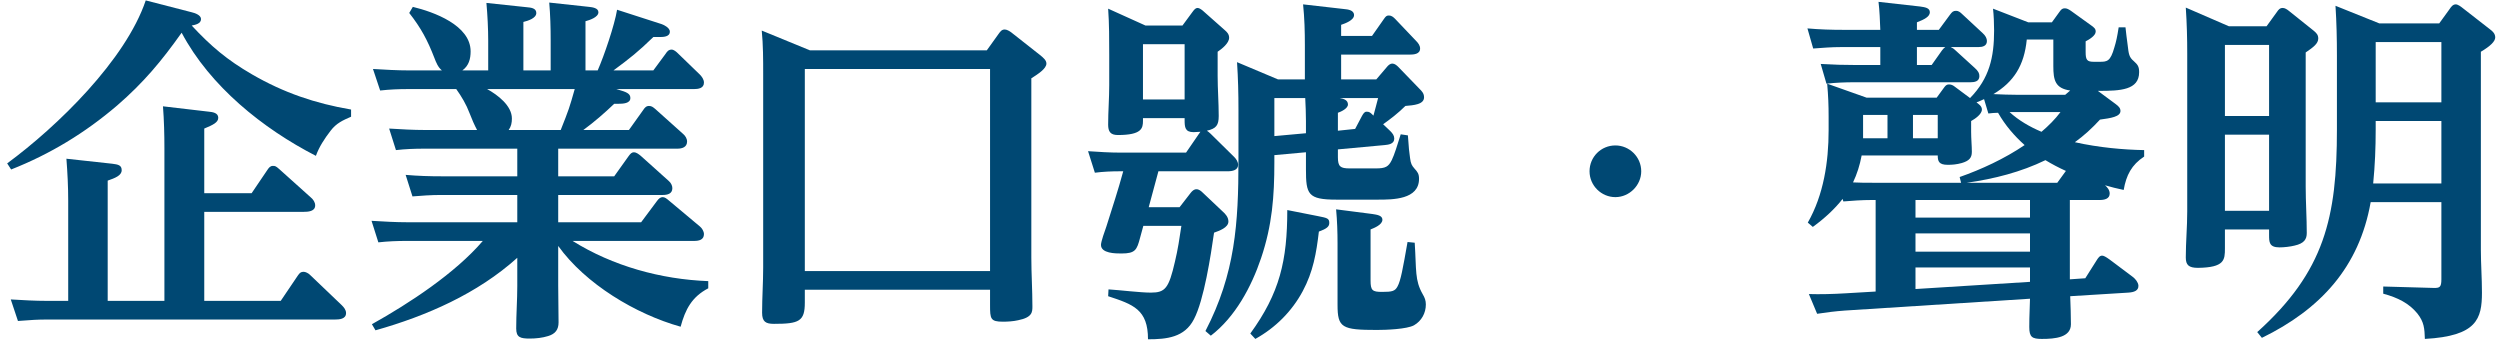 <?xml version="1.0" encoding="UTF-8"?>
<svg width="195px" height="27px" viewBox="0 0 195 27" version="1.1" xmlns="http://www.w3.org/2000/svg" xmlns:xlink="http://www.w3.org/1999/xlink">
    <title>text-statement</title>
    <g id="layout" stroke="none" stroke-width="1" fill="none" fill-rule="evenodd">
        <g id="EN_A-1-TOPページ_pc" transform="translate(-303, -770)" fill="#004873" fill-rule="nonzero">
            <g id="MV" transform="translate(0, 120)">
                <g id="Group-5" transform="translate(40, 618)">
                    <g id="text-statement" transform="translate(263.56, 32.032)">
                        <path d="M14.392,1.96 C14.672,1.904 15.12,1.82 15.12,1.456 C15.12,1.148 14.644,0.98 14.392,0.924 L10.808,0 C9.24,4.648 3.92,9.828 0,12.712 L0.308,13.188 C3.36,11.984 6.076,10.332 8.568,8.204 C10.64,6.412 12.04,4.732 13.608,2.52 C15.82,6.692 19.936,9.996 24.08,12.124 C24.332,11.424 24.752,10.78 25.228,10.164 C25.676,9.576 26.18,9.352 26.824,9.072 L26.824,8.512 C24.024,8.036 21.56,7.196 19.096,5.768 C17.164,4.648 15.904,3.584 14.392,1.96 Z M15.372,15.036 L15.372,9.996 C16.044,9.716 16.464,9.52 16.464,9.156 C16.464,8.764 16.016,8.708 15.736,8.68 L12.152,8.26 C12.236,9.352 12.264,10.444 12.264,11.536 L12.264,23.436 L7.84,23.436 L7.84,14.056 C8.4,13.86 8.932,13.664 8.932,13.244 C8.932,12.852 8.652,12.796 8.204,12.74 L4.62,12.348 C4.704,13.44 4.76,14.532 4.76,15.624 L4.76,23.436 L3.108,23.436 C2.156,23.436 1.232,23.38 0.28,23.324 L0.84,25.004 C1.876,24.92 2.436,24.892 3.024,24.892 L25.536,24.892 C25.9,24.892 26.432,24.864 26.432,24.388 C26.432,24.136 26.264,23.94 26.096,23.772 L23.604,21.392 C23.492,21.28 23.268,21.168 23.128,21.168 C22.904,21.168 22.82,21.252 22.68,21.448 L21.336,23.436 L15.372,23.436 L15.372,16.492 L23.128,16.492 C23.464,16.492 24.024,16.464 24.024,15.988 C24.024,15.736 23.856,15.512 23.688,15.372 L21.224,13.16 C20.944,12.908 20.888,12.908 20.72,12.908 C20.524,12.908 20.412,13.048 20.3,13.216 L19.068,15.036 L15.372,15.036 Z" id="Shape"></path>
                        <path d="M47.516,6.916 L53.564,6.916 C53.9,6.916 54.348,6.86 54.348,6.412 C54.348,6.16 54.18,5.936 54.012,5.768 L52.304,4.116 C52.192,4.004 51.996,3.836 51.828,3.836 C51.576,3.836 51.464,4.004 51.352,4.172 L50.4,5.46 L47.292,5.46 C48.58,4.508 49.252,3.976 50.4,2.856 L50.848,2.856 C51.156,2.856 51.688,2.856 51.688,2.436 C51.688,2.1 51.128,1.876 51.044,1.848 L47.572,0.728 C47.376,1.932 46.564,4.312 46.06,5.46 L45.108,5.46 L45.108,1.624 C45.416,1.54 46.116,1.316 46.116,0.924 C46.116,0.588 45.64,0.532 45.388,0.504 L42.28,0.168 C42.364,1.12 42.392,2.128 42.392,3.108 L42.392,5.46 L40.264,5.46 L40.264,1.68 C40.6,1.596 41.272,1.4 41.272,0.98 C41.272,0.588 40.824,0.56 40.544,0.532 L37.38,0.196 C37.464,1.12 37.52,2.212 37.52,3.136 L37.52,5.46 L35.504,5.46 C36.008,5.096 36.148,4.564 36.148,3.976 C36.148,1.932 33.264,0.896 31.64,0.504 L31.36,0.98 C32.284,2.156 32.788,3.108 33.32,4.48 C33.46,4.844 33.6,5.208 33.908,5.46 L31.36,5.46 C30.408,5.46 29.484,5.404 28.532,5.348 L29.092,7.028 C29.848,6.944 30.52,6.916 31.276,6.916 L35.028,6.916 C35.448,7.504 35.812,8.12 36.064,8.792 C36.232,9.24 36.456,9.744 36.652,10.108 L32.62,10.108 C31.668,10.108 30.716,10.052 29.792,9.996 L30.324,11.676 C31.052,11.592 31.78,11.564 32.536,11.564 L39.788,11.564 L39.788,13.72 L33.908,13.72 C32.956,13.72 32.032,13.692 31.08,13.608 L31.612,15.288 C32.284,15.232 33.068,15.176 33.824,15.176 L39.788,15.176 L39.788,17.304 L31.248,17.304 C30.296,17.304 29.372,17.248 28.42,17.192 L28.952,18.872 C29.68,18.788 30.436,18.76 31.164,18.76 L37.1,18.76 C34.944,21.28 31.36,23.632 28.448,25.256 L28.728,25.732 C32.704,24.612 36.68,22.876 39.788,20.076 L39.788,22.288 C39.788,23.38 39.704,24.472 39.704,25.592 C39.704,26.292 40.04,26.376 40.768,26.376 C41.244,26.376 41.748,26.32 42.196,26.18 C42.756,26.012 43.008,25.676 43.008,25.116 C43.008,24.136 42.98,23.184 42.98,22.232 L42.98,19.152 C45.108,22.12 49.028,24.472 52.528,25.452 C52.892,24.108 53.396,23.128 54.684,22.456 L54.684,21.896 C50.988,21.756 47.236,20.72 44.1,18.76 L53.592,18.76 C53.956,18.76 54.348,18.676 54.348,18.228 C54.348,18.004 54.18,17.752 54.04,17.64 L51.632,15.624 C51.436,15.456 51.296,15.344 51.128,15.344 C50.96,15.344 50.82,15.456 50.68,15.652 L49.448,17.304 L42.98,17.304 L42.98,15.176 L51.128,15.176 C51.492,15.176 51.884,15.092 51.884,14.644 C51.884,14.448 51.772,14.224 51.604,14.084 L49.42,12.124 C49.252,11.984 49.056,11.844 48.888,11.844 C48.72,11.844 48.608,11.956 48.468,12.152 L47.348,13.72 L42.98,13.72 L42.98,11.564 L52.276,11.564 C52.64,11.564 53.032,11.452 53.032,11.004 C53.032,10.78 52.892,10.556 52.724,10.416 L50.568,8.484 C50.372,8.316 50.26,8.232 50.064,8.232 C49.84,8.232 49.728,8.372 49.616,8.54 L48.496,10.108 L44.94,10.108 C45.78,9.492 46.62,8.764 47.348,8.064 L47.656,8.064 C48.048,8.064 48.608,8.036 48.608,7.616 C48.608,7.364 48.468,7.196 47.88,7.028 L47.516,6.916 Z M44.268,6.916 C43.848,8.4 43.82,8.484 43.176,10.108 L39.116,10.108 C39.312,9.828 39.368,9.548 39.368,9.212 C39.368,8.204 38.248,7.364 37.436,6.916 L44.268,6.916 Z" id="Shape"></path>
                        <path d="M62.608,3.892 L58.856,2.352 C58.968,3.472 58.968,4.62 58.968,5.74 L58.968,20.832 C58.968,22.008 58.884,23.184 58.884,24.36 C58.884,25.06 59.164,25.228 59.808,25.228 C61.768,25.228 62.216,25.032 62.216,23.576 L62.216,22.568 L76.664,22.568 L76.664,23.772 C76.664,24.836 76.692,25.06 77.672,25.06 C78.036,25.06 78.484,25.032 78.848,24.948 C79.968,24.724 79.968,24.304 79.968,23.856 C79.968,22.596 79.884,21.308 79.884,20.048 L79.884,6.076 C80.416,5.74 81.06,5.32 81.06,4.928 C81.06,4.676 80.836,4.48 80.556,4.256 L78.316,2.492 C78.204,2.408 77.98,2.268 77.812,2.268 C77.588,2.268 77.476,2.408 77.336,2.604 L76.412,3.892 L62.608,3.892 Z M62.216,5.348 L76.664,5.348 L76.664,21.112 L62.216,21.112 L62.216,5.348 Z" id="Shape"></path>
                        <path d="M103.796,11.62 L107.436,11.284 C107.744,11.256 108.192,11.2 108.192,10.78 C108.192,10.556 108.08,10.388 107.884,10.192 L107.324,9.66 C107.912,9.24 108.528,8.764 109.06,8.232 C109.704,8.176 110.516,8.12 110.516,7.56 C110.516,7.252 110.348,7.084 110.152,6.888 L108.5,5.18 C108.388,5.068 108.22,4.928 108.052,4.928 C107.856,4.928 107.716,5.068 107.604,5.208 L106.792,6.16 L104.048,6.16 L104.048,4.228 L109.368,4.228 C109.704,4.228 110.208,4.2 110.208,3.752 C110.208,3.528 110.068,3.332 109.9,3.164 L108.248,1.428 C108.108,1.288 107.968,1.176 107.772,1.176 C107.576,1.176 107.52,1.26 107.38,1.456 L106.456,2.772 L104.048,2.772 L104.048,1.904 C104.384,1.792 105.056,1.54 105.056,1.148 C105.056,0.756 104.58,0.7 104.272,0.672 L101.08,0.308 C101.192,1.372 101.22,2.436 101.22,3.5 L101.22,6.16 L99.12,6.16 L95.928,4.816 C96.012,6.076 96.04,7.252 96.04,8.54 L96.04,12.46 C96.04,17.388 95.788,21.308 93.464,25.788 L93.884,26.152 C95.788,24.696 97.048,22.344 97.804,20.104 C98.672,17.528 98.84,15.288 98.84,12.628 L98.84,12.068 L101.304,11.844 L101.304,13.16 C101.304,15.12 101.444,15.54 103.684,15.54 L106.904,15.54 C108.08,15.54 110.124,15.54 110.124,13.916 C110.124,13.524 110.012,13.384 109.76,13.104 C109.564,12.88 109.48,12.74 109.424,12.292 C109.368,11.956 109.312,11.396 109.256,10.528 L108.696,10.444 C108.444,11.256 108.192,12.068 107.996,12.46 C107.744,12.964 107.52,13.104 106.764,13.104 L104.72,13.104 C103.992,13.104 103.796,12.964 103.796,12.236 L103.796,11.62 Z M91.672,1.96 L88.788,1.96 L85.876,0.644 C85.96,1.848 85.96,3.052 85.96,4.256 L85.96,6.608 C85.96,7.644 85.876,8.652 85.876,9.688 C85.876,10.22 86.044,10.5 86.632,10.5 C88.508,10.5 88.592,9.968 88.592,9.38 L88.592,9.184 L91.84,9.184 L91.84,9.324 C91.84,9.884 91.868,10.276 92.54,10.276 C92.708,10.276 92.904,10.248 93.072,10.248 C93.044,10.276 92.988,10.36 92.932,10.444 L91.952,11.872 L86.828,11.872 C85.988,11.872 85.148,11.816 84.308,11.76 L84.84,13.44 C85.484,13.356 86.156,13.328 86.8,13.328 L87.052,13.328 C86.66,14.784 86.184,16.212 85.736,17.64 C85.624,17.948 85.316,18.816 85.316,19.068 C85.316,19.74 86.464,19.74 86.912,19.74 C88.004,19.74 88.116,19.46 88.368,18.508 L88.62,17.584 L91.588,17.584 C91.448,18.536 91.308,19.46 91.084,20.384 C90.608,22.456 90.328,22.792 89.208,22.792 C88.396,22.792 86.8,22.596 85.904,22.54 L85.876,23.072 C87.836,23.716 88.984,24.108 88.984,26.432 C90.44,26.432 91.84,26.292 92.568,24.864 C93.352,23.38 93.884,19.88 94.136,18.116 C94.528,17.976 95.256,17.724 95.256,17.248 C95.256,16.912 95.032,16.66 94.808,16.464 L93.268,15.008 C93.128,14.868 92.96,14.728 92.764,14.728 C92.568,14.728 92.428,14.868 92.316,15.008 L91.448,16.128 L89.04,16.128 L89.796,13.328 L95.2,13.328 C95.564,13.328 96.012,13.244 96.012,12.824 C96.012,12.572 95.844,12.348 95.704,12.208 L93.856,10.388 C93.772,10.304 93.66,10.22 93.576,10.164 C94.304,9.996 94.5,9.744 94.5,9.016 C94.5,7.98 94.416,6.916 94.416,5.88 L94.416,4.004 C94.752,3.78 95.312,3.332 95.312,2.912 C95.312,2.632 95.144,2.464 94.948,2.296 L93.24,0.784 C93.1,0.672 92.96,0.588 92.848,0.588 C92.708,0.588 92.596,0.7 92.456,0.896 L91.672,1.96 Z M91.84,3.416 L91.84,7.728 L88.592,7.728 L88.592,3.416 L91.84,3.416 Z M103.796,10.164 L103.796,8.764 C104.048,8.68 104.58,8.428 104.58,8.12 C104.58,7.784 104.272,7.672 103.936,7.616 L106.932,7.616 C106.82,8.092 106.68,8.54 106.568,8.988 L106.484,8.904 C106.316,8.736 106.232,8.68 106.036,8.68 C105.868,8.68 105.784,8.82 105.672,9.016 L105.14,10.024 L103.796,10.164 Z M101.304,10.36 L98.84,10.584 L98.84,7.616 L101.248,7.616 C101.276,8.204 101.304,8.792 101.304,9.408 L101.304,10.36 Z M103.656,16.296 C103.74,17.192 103.768,18.088 103.768,18.984 L103.768,23.744 C103.768,25.536 104.104,25.704 106.848,25.704 C107.52,25.704 109.172,25.648 109.732,25.34 C110.32,25.004 110.656,24.388 110.656,23.716 C110.656,23.408 110.572,23.184 110.404,22.904 C109.788,21.812 109.928,21.084 109.788,18.9 L109.228,18.844 C108.864,20.916 108.696,21.868 108.444,22.316 C108.248,22.68 108.024,22.736 107.24,22.736 C106.484,22.736 106.344,22.624 106.344,21.84 L106.344,17.864 C106.624,17.752 107.268,17.5 107.268,17.108 C107.268,16.772 106.848,16.716 106.484,16.66 L103.656,16.296 Z M99.848,16.352 C99.848,20.3 99.26,22.82 96.964,25.984 L97.356,26.404 C98.924,25.536 100.212,24.248 101.052,22.68 C101.864,21.168 102.116,19.712 102.312,18.032 C102.928,17.808 103.124,17.64 103.124,17.36 C103.124,16.996 102.956,16.968 102.256,16.828 L99.848,16.352 Z" id="Shape"></path>
                        <path d="M125.44,11.312 C124.32,11.312 123.424,12.208 123.424,13.328 C123.424,14.448 124.348,15.344 125.44,15.344 C126.532,15.344 127.456,14.42 127.456,13.328 C127.456,12.208 126.532,11.312 125.44,11.312 Z" id="Path"></path>
                        <path d="M144.088,6.384 L153.132,6.384 C153.44,6.384 153.832,6.328 153.832,5.908 C153.832,5.684 153.748,5.516 153.468,5.264 L151.9,3.836 C151.816,3.752 151.704,3.696 151.592,3.64 L153.748,3.64 C154.084,3.64 154.42,3.556 154.42,3.164 C154.42,2.968 154.308,2.744 154.084,2.548 L152.516,1.092 C152.32,0.896 152.18,0.812 152.012,0.812 C151.788,0.812 151.704,0.896 151.536,1.12 L150.668,2.296 L148.96,2.296 L148.96,1.708 C149.548,1.484 149.968,1.26 149.968,0.924 C149.968,0.588 149.604,0.532 149.212,0.476 L145.964,0.112 C146.048,0.812 146.076,1.568 146.104,2.296 L143.248,2.296 C142.296,2.296 141.372,2.268 140.42,2.184 L140.868,3.752 C141.596,3.696 142.324,3.64 143.052,3.64 L146.104,3.64 L146.104,5.04 L144.284,5.04 C143.332,5.04 142.38,5.012 141.456,4.956 L141.904,6.496 C142.632,6.412 143.36,6.384 144.088,6.384 Z M160.972,25.256 C160.972,24.584 160.944,23.828 160.916,23.072 L165.452,22.792 C165.872,22.764 166.264,22.652 166.236,22.232 C166.208,21.98 166.012,21.728 165.788,21.56 L163.996,20.216 C163.688,19.992 163.52,19.908 163.408,19.908 C163.212,19.908 163.1,20.076 162.96,20.3 L162.092,21.672 L160.888,21.756 L160.888,15.568 L163.212,15.568 C163.576,15.568 163.996,15.484 163.996,15.064 C163.996,14.784 163.8,14.56 163.632,14.42 C164.108,14.56 164.556,14.672 165.088,14.784 C165.284,13.636 165.704,12.824 166.684,12.18 L166.684,11.676 C165.088,11.648 163.156,11.48 161.28,11.06 C161.98,10.556 162.624,9.968 163.24,9.296 C164.08,9.184 164.836,9.072 164.836,8.624 C164.836,8.4 164.696,8.26 164.472,8.092 L163.072,7.056 L163.156,7.056 C164.808,7.056 166.292,7 166.292,5.6 C166.292,5.152 166.18,5.012 165.872,4.732 C165.508,4.424 165.48,4.2 165.396,3.472 C165.34,3.052 165.256,2.408 165.228,2.1 L164.696,2.1 C164.584,2.828 164.5,3.22 164.36,3.668 C164.052,4.76 163.8,4.788 163.212,4.788 L162.764,4.788 C162.232,4.788 162.12,4.648 162.12,4.032 L162.12,3.192 C162.4,3.052 162.904,2.744 162.904,2.436 C162.904,2.212 162.792,2.128 162.568,1.96 L160.972,0.812 C160.804,0.7 160.664,0.616 160.496,0.616 C160.3,0.616 160.216,0.7 160.076,0.896 L159.488,1.708 L157.64,1.708 L154.896,0.644 C154.952,1.148 154.98,1.792 154.98,2.352 C154.98,4.424 154.616,6.076 153.104,7.616 L151.9,6.72 C151.76,6.608 151.62,6.552 151.452,6.552 C151.256,6.552 151.172,6.664 151.032,6.86 L150.5,7.588 L145.04,7.588 L141.96,6.496 C142.044,7.476 142.072,8.148 142.072,9.1 L142.072,10.136 C142.072,12.6 141.68,15.176 140.448,17.332 L140.84,17.668 C141.764,16.996 142.548,16.268 143.164,15.484 L143.22,15.68 C143.864,15.624 144.676,15.568 145.432,15.568 L145.74,15.568 L145.74,22.708 L143.36,22.848 C142.436,22.904 141.4,22.932 140.532,22.904 L141.176,24.444 C141.904,24.332 142.576,24.248 143.332,24.192 L157.78,23.268 C157.724,24.668 157.724,25.228 157.724,25.48 C157.724,26.264 157.948,26.404 158.704,26.404 C159.74,26.404 160.972,26.292 160.972,25.256 Z M156.884,7.364 C156.268,7.364 155.484,7.336 154.924,7.308 C156.52,6.356 157.332,5.068 157.528,3.052 L159.6,3.052 L159.6,5.124 C159.6,6.216 159.74,6.86 160.916,7.028 L160.524,7.364 L156.884,7.364 Z M150.108,5.04 L148.96,5.04 L148.96,3.64 L151.172,3.64 C151.088,3.696 151.004,3.78 150.92,3.892 L150.108,5.04 Z M145.516,14.224 C145.04,14.224 144.48,14.224 143.976,14.196 C144.284,13.552 144.508,12.852 144.648,12.096 L150.584,12.096 C150.584,12.544 150.668,12.824 151.368,12.824 C151.704,12.824 152.068,12.796 152.46,12.684 C153.02,12.516 153.244,12.292 153.244,11.816 C153.244,11.34 153.188,10.808 153.188,10.22 L153.188,9.408 C153.496,9.24 154.028,8.876 154.028,8.512 C154.028,8.372 153.972,8.232 153.748,8.064 L153.608,7.952 C153.832,7.868 154.028,7.784 154.196,7.7 L154.532,8.82 C154.784,8.792 155.036,8.764 155.288,8.764 C155.848,9.744 156.548,10.556 157.36,11.284 C155.792,12.348 153.972,13.188 152.292,13.776 L152.404,14.224 L145.516,14.224 Z M156.716,8.708 L160.16,8.708 C159.74,9.268 159.236,9.772 158.676,10.248 C157.752,9.856 156.884,9.352 156.184,8.708 C156.38,8.708 156.548,8.708 156.716,8.708 Z M144.76,8.932 L146.664,8.932 L146.664,10.752 L144.76,10.752 L144.76,8.932 Z M148.652,10.752 L148.652,8.932 L150.584,8.932 L150.584,10.752 L148.652,10.752 Z M159.908,14.224 L152.852,14.224 C155.008,13.916 157.08,13.384 158.984,12.46 C159.488,12.768 160.02,13.048 160.58,13.3 L159.908,14.224 Z M157.78,16.94 L148.848,16.94 L148.848,15.568 L157.78,15.568 L157.78,16.94 Z M148.848,19.6 L148.848,18.172 L157.78,18.172 L157.78,19.6 L148.848,19.6 Z M148.848,20.832 L157.78,20.832 L157.78,21.952 L148.848,22.512 L148.848,20.832 Z" id="Shape"></path>
                        <path d="M184.352,15.736 L189.868,15.736 L189.868,21.756 C189.868,22.372 189.728,22.428 189.308,22.428 L185.332,22.316 L185.332,22.876 C186.48,23.184 187.348,23.632 187.992,24.416 C188.524,25.088 188.552,25.592 188.58,26.404 C192.64,26.18 193.032,24.836 193.032,22.792 C193.032,21.672 192.948,20.552 192.948,19.46 L192.948,4.004 C193.704,3.556 194.068,3.192 194.068,2.884 C194.068,2.604 193.872,2.408 193.676,2.268 L191.52,0.588 C191.38,0.476 191.156,0.308 190.988,0.308 C190.764,0.308 190.624,0.504 190.512,0.672 L189.7,1.792 L185.024,1.792 L181.608,0.42 C181.692,1.708 181.72,2.996 181.72,4.284 L181.72,10.08 C181.72,16.912 180.768,21.14 175.504,25.872 L175.868,26.32 C180.404,24.108 183.456,20.832 184.352,15.736 Z M173.292,2.016 L169.932,0.56 C170.016,1.82 170.044,2.94 170.044,4.172 L170.044,16.464 C170.044,17.668 169.932,18.844 169.932,20.048 C169.932,20.636 170.156,20.86 170.884,20.86 C172.956,20.832 172.984,20.244 172.984,19.348 L172.984,17.864 L176.428,17.864 L176.428,18.284 C176.428,18.844 176.428,19.264 177.24,19.264 C177.604,19.264 178.08,19.208 178.416,19.124 C179.172,18.956 179.368,18.62 179.368,18.144 C179.368,16.94 179.284,15.736 179.284,14.504 L179.284,4.06 C179.9,3.64 180.264,3.36 180.264,2.968 C180.264,2.688 180.124,2.548 179.928,2.38 L177.968,0.812 C177.828,0.7 177.66,0.588 177.492,0.588 C177.268,0.588 177.156,0.728 177.044,0.896 L176.232,2.016 L173.292,2.016 Z M184.744,7.952 L184.744,3.248 L189.868,3.248 L189.868,7.952 L184.744,7.952 Z M172.984,3.472 L176.428,3.472 L176.428,9.016 L172.984,9.016 L172.984,3.472 Z M184.548,14.28 C184.688,12.852 184.744,11.508 184.744,10.052 L184.744,9.408 L189.868,9.408 L189.868,14.28 L184.548,14.28 Z M172.984,10.472 L176.428,10.472 L176.428,16.408 L172.984,16.408 L172.984,10.472 Z" id="Shape"></path>
                    </g>
                </g>
            </g>
        </g>
    </g>
</svg>